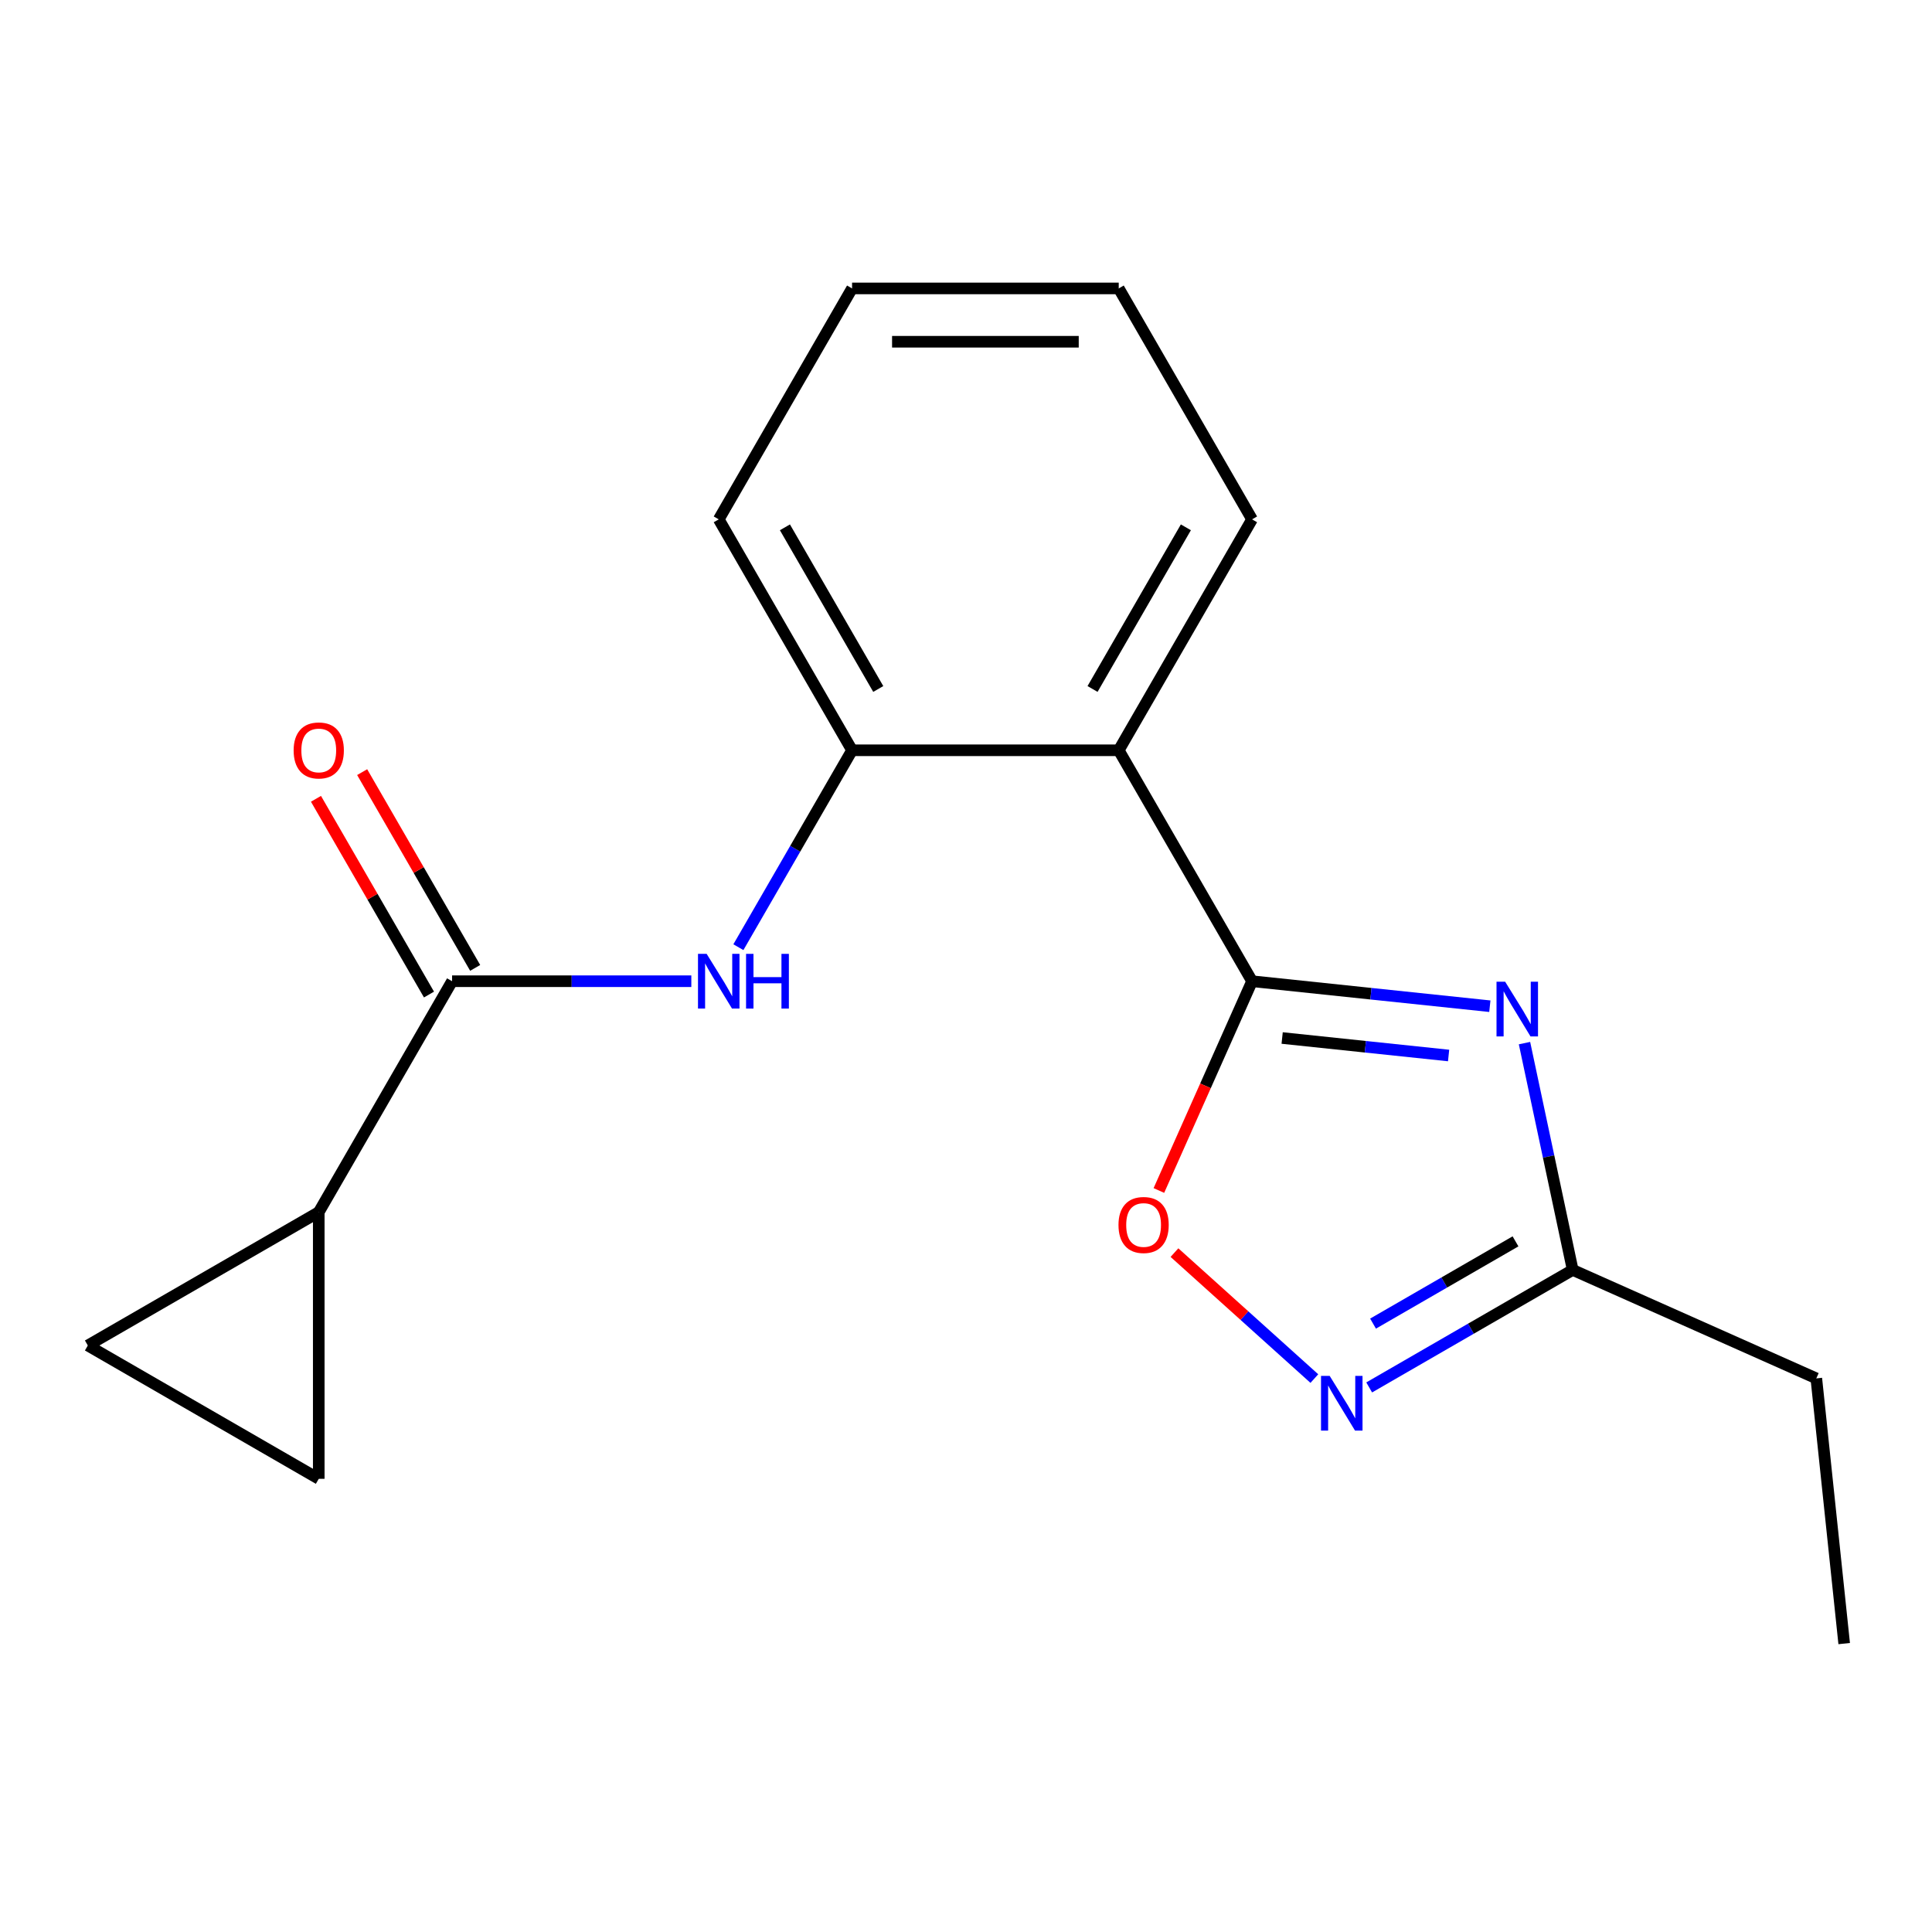 <?xml version='1.0' encoding='iso-8859-1'?>
<svg version='1.1' baseProfile='full'
              xmlns='http://www.w3.org/2000/svg'
                      xmlns:rdkit='http://www.rdkit.org/xml'
                      xmlns:xlink='http://www.w3.org/1999/xlink'
                  xml:space='preserve'
width='1000px' height='1000px' viewBox='0 0 1000 1000'>
<!-- END OF HEADER -->
<rect style='opacity:1.0;fill:#FFFFFF;stroke:none' width='1000' height='1000' x='0' y='0'> </rect>
<path class='bond-0' d='M 648.065,507.877 L 709.603,514.345' style='fill:none;fill-rule:evenodd;stroke:#000000;stroke-width:6px;stroke-linecap:butt;stroke-linejoin:miter;stroke-opacity:1' />
<path class='bond-0' d='M 709.603,514.345 L 771.141,520.813' style='fill:none;fill-rule:evenodd;stroke:#0000FF;stroke-width:6px;stroke-linecap:butt;stroke-linejoin:miter;stroke-opacity:1' />
<path class='bond-0' d='M 663.641,537.271 L 706.718,541.798' style='fill:none;fill-rule:evenodd;stroke:#000000;stroke-width:6px;stroke-linecap:butt;stroke-linejoin:miter;stroke-opacity:1' />
<path class='bond-0' d='M 706.718,541.798 L 749.794,546.326' style='fill:none;fill-rule:evenodd;stroke:#0000FF;stroke-width:6px;stroke-linecap:butt;stroke-linejoin:miter;stroke-opacity:1' />
<path class='bond-1' d='M 648.065,507.877 L 579.054,388.346' style='fill:none;fill-rule:evenodd;stroke:#000000;stroke-width:6px;stroke-linecap:butt;stroke-linejoin:miter;stroke-opacity:1' />
<path class='bond-3' d='M 648.065,507.877 L 623.952,562.037' style='fill:none;fill-rule:evenodd;stroke:#000000;stroke-width:6px;stroke-linecap:butt;stroke-linejoin:miter;stroke-opacity:1' />
<path class='bond-3' d='M 623.952,562.037 L 599.838,616.196' style='fill:none;fill-rule:evenodd;stroke:#FF0000;stroke-width:6px;stroke-linecap:butt;stroke-linejoin:miter;stroke-opacity:1' />
<path class='bond-6' d='M 789.075,539.915 L 801.552,598.613' style='fill:none;fill-rule:evenodd;stroke:#0000FF;stroke-width:6px;stroke-linecap:butt;stroke-linejoin:miter;stroke-opacity:1' />
<path class='bond-6' d='M 801.552,598.613 L 814.028,657.311' style='fill:none;fill-rule:evenodd;stroke:#000000;stroke-width:6px;stroke-linecap:butt;stroke-linejoin:miter;stroke-opacity:1' />
<path class='bond-7' d='M 579.054,388.346 L 441.031,388.346' style='fill:none;fill-rule:evenodd;stroke:#000000;stroke-width:6px;stroke-linecap:butt;stroke-linejoin:miter;stroke-opacity:1' />
<path class='bond-12' d='M 579.054,388.346 L 648.065,268.815' style='fill:none;fill-rule:evenodd;stroke:#000000;stroke-width:6px;stroke-linecap:butt;stroke-linejoin:miter;stroke-opacity:1' />
<path class='bond-12' d='M 565.499,356.614 L 613.807,272.942' style='fill:none;fill-rule:evenodd;stroke:#000000;stroke-width:6px;stroke-linecap:butt;stroke-linejoin:miter;stroke-opacity:1' />
<path class='bond-2' d='M 680.306,713.545 L 644.103,680.947' style='fill:none;fill-rule:evenodd;stroke:#0000FF;stroke-width:6px;stroke-linecap:butt;stroke-linejoin:miter;stroke-opacity:1' />
<path class='bond-2' d='M 644.103,680.947 L 607.899,648.349' style='fill:none;fill-rule:evenodd;stroke:#FF0000;stroke-width:6px;stroke-linecap:butt;stroke-linejoin:miter;stroke-opacity:1' />
<path class='bond-18' d='M 708.688,718.129 L 761.358,687.72' style='fill:none;fill-rule:evenodd;stroke:#0000FF;stroke-width:6px;stroke-linecap:butt;stroke-linejoin:miter;stroke-opacity:1' />
<path class='bond-18' d='M 761.358,687.72 L 814.028,657.311' style='fill:none;fill-rule:evenodd;stroke:#000000;stroke-width:6px;stroke-linecap:butt;stroke-linejoin:miter;stroke-opacity:1' />
<path class='bond-18' d='M 710.686,685.1 L 747.556,663.814' style='fill:none;fill-rule:evenodd;stroke:#0000FF;stroke-width:6px;stroke-linecap:butt;stroke-linejoin:miter;stroke-opacity:1' />
<path class='bond-18' d='M 747.556,663.814 L 784.425,642.527' style='fill:none;fill-rule:evenodd;stroke:#000000;stroke-width:6px;stroke-linecap:butt;stroke-linejoin:miter;stroke-opacity:1' />
<path class='bond-4' d='M 233.997,507.877 L 295.913,507.877' style='fill:none;fill-rule:evenodd;stroke:#000000;stroke-width:6px;stroke-linecap:butt;stroke-linejoin:miter;stroke-opacity:1' />
<path class='bond-4' d='M 295.913,507.877 L 357.829,507.877' style='fill:none;fill-rule:evenodd;stroke:#0000FF;stroke-width:6px;stroke-linecap:butt;stroke-linejoin:miter;stroke-opacity:1' />
<path class='bond-8' d='M 233.997,507.877 L 164.986,627.408' style='fill:none;fill-rule:evenodd;stroke:#000000;stroke-width:6px;stroke-linecap:butt;stroke-linejoin:miter;stroke-opacity:1' />
<path class='bond-11' d='M 245.95,500.976 L 216.701,450.316' style='fill:none;fill-rule:evenodd;stroke:#000000;stroke-width:6px;stroke-linecap:butt;stroke-linejoin:miter;stroke-opacity:1' />
<path class='bond-11' d='M 216.701,450.316 L 187.453,399.655' style='fill:none;fill-rule:evenodd;stroke:#FF0000;stroke-width:6px;stroke-linecap:butt;stroke-linejoin:miter;stroke-opacity:1' />
<path class='bond-11' d='M 222.044,514.778 L 192.795,464.118' style='fill:none;fill-rule:evenodd;stroke:#000000;stroke-width:6px;stroke-linecap:butt;stroke-linejoin:miter;stroke-opacity:1' />
<path class='bond-11' d='M 192.795,464.118 L 163.546,413.458' style='fill:none;fill-rule:evenodd;stroke:#FF0000;stroke-width:6px;stroke-linecap:butt;stroke-linejoin:miter;stroke-opacity:1' />
<path class='bond-5' d='M 382.187,490.266 L 411.609,439.306' style='fill:none;fill-rule:evenodd;stroke:#0000FF;stroke-width:6px;stroke-linecap:butt;stroke-linejoin:miter;stroke-opacity:1' />
<path class='bond-5' d='M 411.609,439.306 L 441.031,388.346' style='fill:none;fill-rule:evenodd;stroke:#000000;stroke-width:6px;stroke-linecap:butt;stroke-linejoin:miter;stroke-opacity:1' />
<path class='bond-13' d='M 814.028,657.311 L 940.118,713.45' style='fill:none;fill-rule:evenodd;stroke:#000000;stroke-width:6px;stroke-linecap:butt;stroke-linejoin:miter;stroke-opacity:1' />
<path class='bond-14' d='M 441.031,388.346 L 372.02,268.815' style='fill:none;fill-rule:evenodd;stroke:#000000;stroke-width:6px;stroke-linecap:butt;stroke-linejoin:miter;stroke-opacity:1' />
<path class='bond-14' d='M 454.586,356.614 L 406.278,272.942' style='fill:none;fill-rule:evenodd;stroke:#000000;stroke-width:6px;stroke-linecap:butt;stroke-linejoin:miter;stroke-opacity:1' />
<path class='bond-9' d='M 164.986,627.408 L 164.986,765.431' style='fill:none;fill-rule:evenodd;stroke:#000000;stroke-width:6px;stroke-linecap:butt;stroke-linejoin:miter;stroke-opacity:1' />
<path class='bond-10' d='M 164.986,627.408 L 45.455,696.42' style='fill:none;fill-rule:evenodd;stroke:#000000;stroke-width:6px;stroke-linecap:butt;stroke-linejoin:miter;stroke-opacity:1' />
<path class='bond-20' d='M 164.986,765.431 L 45.455,696.42' style='fill:none;fill-rule:evenodd;stroke:#000000;stroke-width:6px;stroke-linecap:butt;stroke-linejoin:miter;stroke-opacity:1' />
<path class='bond-16' d='M 648.065,268.815 L 579.054,149.284' style='fill:none;fill-rule:evenodd;stroke:#000000;stroke-width:6px;stroke-linecap:butt;stroke-linejoin:miter;stroke-opacity:1' />
<path class='bond-15' d='M 940.118,713.45 L 954.545,850.716' style='fill:none;fill-rule:evenodd;stroke:#000000;stroke-width:6px;stroke-linecap:butt;stroke-linejoin:miter;stroke-opacity:1' />
<path class='bond-19' d='M 372.02,268.815 L 441.031,149.284' style='fill:none;fill-rule:evenodd;stroke:#000000;stroke-width:6px;stroke-linecap:butt;stroke-linejoin:miter;stroke-opacity:1' />
<path class='bond-17' d='M 579.054,149.284 L 441.031,149.284' style='fill:none;fill-rule:evenodd;stroke:#000000;stroke-width:6px;stroke-linecap:butt;stroke-linejoin:miter;stroke-opacity:1' />
<path class='bond-17' d='M 558.35,176.888 L 461.734,176.888' style='fill:none;fill-rule:evenodd;stroke:#000000;stroke-width:6px;stroke-linecap:butt;stroke-linejoin:miter;stroke-opacity:1' />
<path  class='atom-1' d='M 779.072 508.144
L 788.352 523.144
Q 789.272 524.624, 790.752 527.304
Q 792.232 529.984, 792.312 530.144
L 792.312 508.144
L 796.072 508.144
L 796.072 536.464
L 792.192 536.464
L 782.232 520.064
Q 781.072 518.144, 779.832 515.944
Q 778.632 513.744, 778.272 513.064
L 778.272 536.464
L 774.592 536.464
L 774.592 508.144
L 779.072 508.144
' fill='#0000FF'/>
<path  class='atom-3' d='M 688.237 712.162
L 697.517 727.162
Q 698.437 728.642, 699.917 731.322
Q 701.397 734.002, 701.477 734.162
L 701.477 712.162
L 705.237 712.162
L 705.237 740.482
L 701.357 740.482
L 691.397 724.082
Q 690.237 722.162, 688.997 719.962
Q 687.797 717.762, 687.437 717.082
L 687.437 740.482
L 683.757 740.482
L 683.757 712.162
L 688.237 712.162
' fill='#0000FF'/>
<path  class='atom-4' d='M 578.926 634.047
Q 578.926 627.247, 582.286 623.447
Q 585.646 619.647, 591.926 619.647
Q 598.206 619.647, 601.566 623.447
Q 604.926 627.247, 604.926 634.047
Q 604.926 640.927, 601.526 644.847
Q 598.126 648.727, 591.926 648.727
Q 585.686 648.727, 582.286 644.847
Q 578.926 640.967, 578.926 634.047
M 591.926 645.527
Q 596.246 645.527, 598.566 642.647
Q 600.926 639.727, 600.926 634.047
Q 600.926 628.487, 598.566 625.687
Q 596.246 622.847, 591.926 622.847
Q 587.606 622.847, 585.246 625.647
Q 582.926 628.447, 582.926 634.047
Q 582.926 639.767, 585.246 642.647
Q 587.606 645.527, 591.926 645.527
' fill='#FF0000'/>
<path  class='atom-6' d='M 365.76 493.717
L 375.04 508.717
Q 375.96 510.197, 377.44 512.877
Q 378.92 515.557, 379 515.717
L 379 493.717
L 382.76 493.717
L 382.76 522.037
L 378.88 522.037
L 368.92 505.637
Q 367.76 503.717, 366.52 501.517
Q 365.32 499.317, 364.96 498.637
L 364.96 522.037
L 361.28 522.037
L 361.28 493.717
L 365.76 493.717
' fill='#0000FF'/>
<path  class='atom-6' d='M 386.16 493.717
L 390 493.717
L 390 505.757
L 404.48 505.757
L 404.48 493.717
L 408.32 493.717
L 408.32 522.037
L 404.48 522.037
L 404.48 508.957
L 390 508.957
L 390 522.037
L 386.16 522.037
L 386.16 493.717
' fill='#0000FF'/>
<path  class='atom-12' d='M 151.986 388.426
Q 151.986 381.626, 155.346 377.826
Q 158.706 374.026, 164.986 374.026
Q 171.266 374.026, 174.626 377.826
Q 177.986 381.626, 177.986 388.426
Q 177.986 395.306, 174.586 399.226
Q 171.186 403.106, 164.986 403.106
Q 158.746 403.106, 155.346 399.226
Q 151.986 395.346, 151.986 388.426
M 164.986 399.906
Q 169.306 399.906, 171.626 397.026
Q 173.986 394.106, 173.986 388.426
Q 173.986 382.866, 171.626 380.066
Q 169.306 377.226, 164.986 377.226
Q 160.666 377.226, 158.306 380.026
Q 155.986 382.826, 155.986 388.426
Q 155.986 394.146, 158.306 397.026
Q 160.666 399.906, 164.986 399.906
' fill='#FF0000'/>
</svg>
